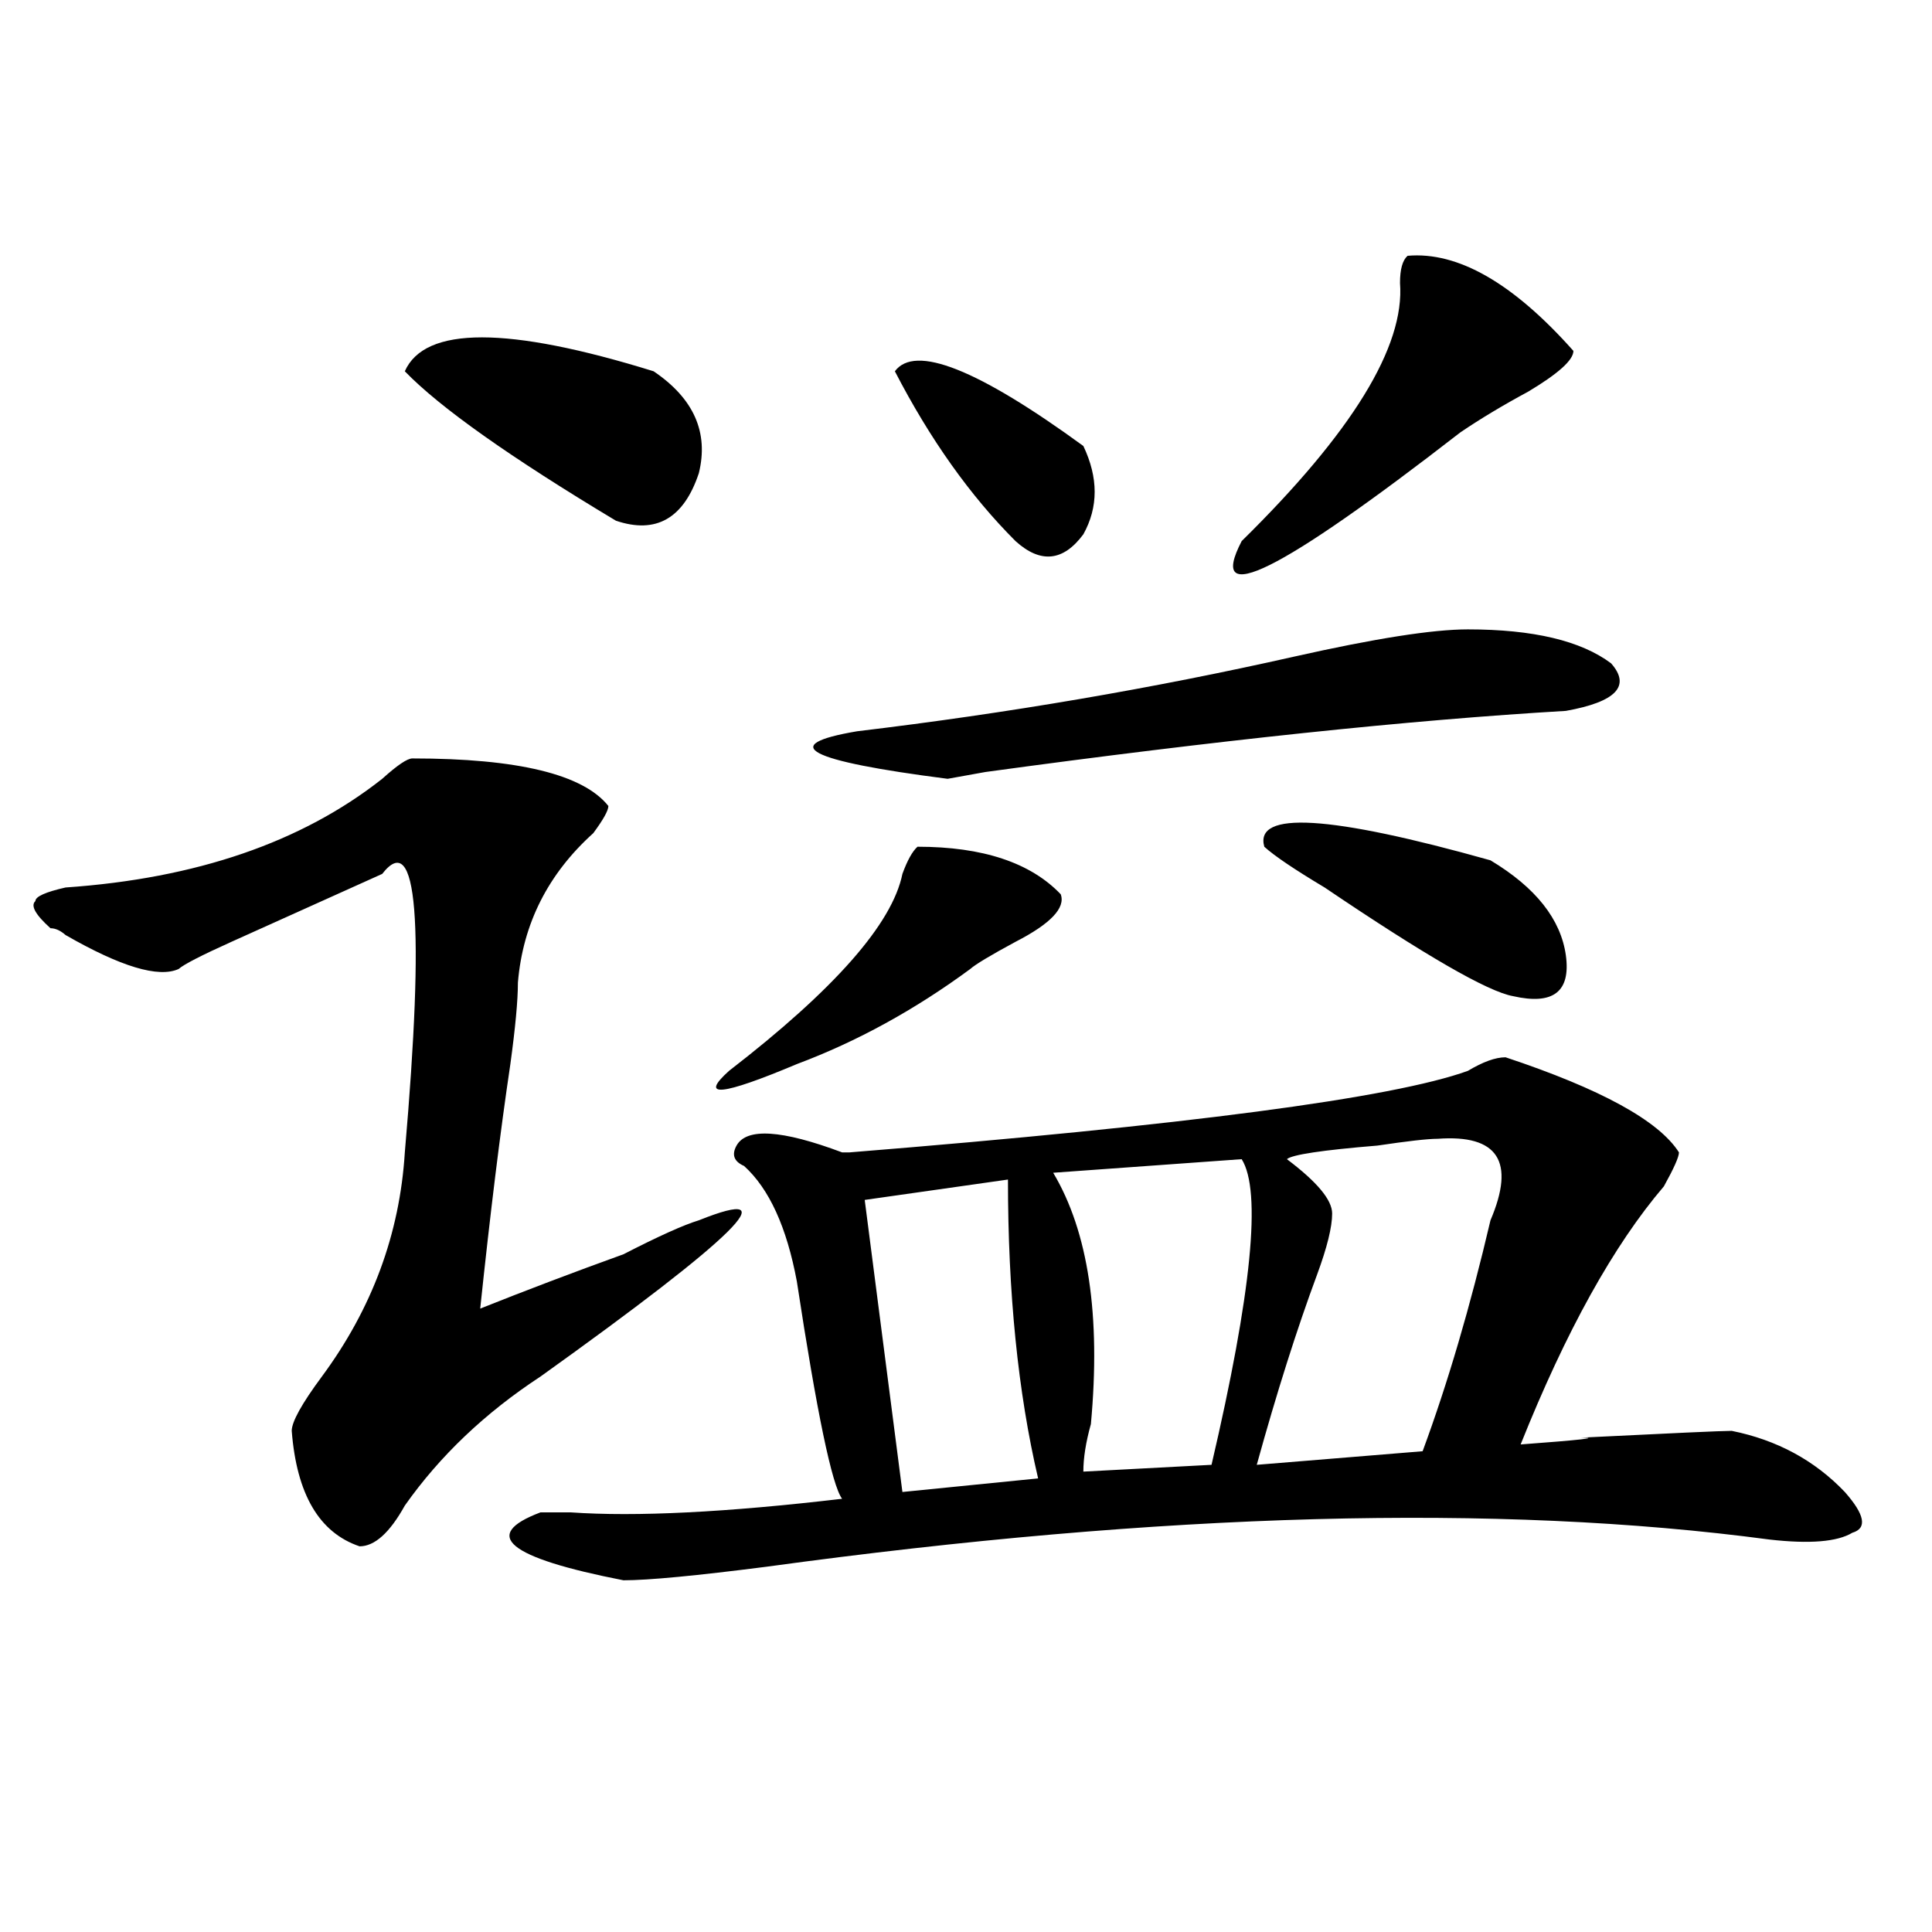 <?xml version="1.0" encoding="utf-8"?>
<!-- Generator: Adobe Illustrator 16.0.0, SVG Export Plug-In . SVG Version: 6.00 Build 0)  -->
<!DOCTYPE svg PUBLIC "-//W3C//DTD SVG 1.1//EN" "http://www.w3.org/Graphics/SVG/1.1/DTD/svg11.dtd">
<svg version="1.1" id="图层_1" xmlns="http://www.w3.org/2000/svg" xmlns:xlink="http://www.w3.org/1999/xlink" x="0px" y="0px"
	 width="1000px" height="1000px" viewBox="0 0 1000 1000" enable-background="new 0 0 1000 1000" xml:space="preserve">
<path d="M213.434,392.562c54.633,0,88.412,8.24,101.461,24.609c0,2.362-2.622,7.031-7.805,14.063
	c-23.414,21.094-36.463,46.912-39.023,77.344c0,9.393-1.342,23.456-3.902,42.188c-5.244,35.156-10.427,77.344-15.609,126.563
	c23.414-9.338,48.108-18.732,74.145-28.125c18.17-9.338,31.219-15.216,39.023-17.578c46.828-18.732,19.512,8.24-81.949,80.859
	c-28.658,18.787-52.072,41.034-70.242,66.797c-7.805,14.063-15.609,21.094-23.414,21.094c-20.854-7.031-32.561-26.917-35.121-59.766
	c0-4.669,5.183-14.063,15.609-28.125c25.975-35.156,40.304-73.828,42.926-116.016c10.365-119.531,6.463-167.542-11.707-144.141
	c-20.854,9.393-46.828,21.094-78.047,35.156c-15.609,7.031-24.756,11.755-27.316,14.063c-10.427,4.724-29.938-1.154-58.535-17.578
	c-2.622-2.307-5.244-3.516-7.805-3.516c-7.805-7.031-10.427-11.7-7.805-14.063c0-2.307,5.183-4.669,15.609-7.031
	c67.62-4.669,122.253-23.401,163.898-56.25C205.629,396.078,210.812,392.562,213.434,392.562z M338.309,192.172
	c20.792,14.063,28.597,31.641,23.414,52.734c-7.805,23.456-22.134,31.641-42.926,24.609
	c-54.633-32.794-91.096-58.557-109.266-77.344C219.896,168.771,262.822,168.771,338.309,192.172z M779.273,547.25
	c49.389,16.425,79.327,32.849,89.754,49.219c0,2.362-2.622,8.24-7.805,17.578c-26.036,30.487-50.73,75.037-74.145,133.594
	c31.219-2.307,41.584-3.516,31.219-3.516c46.828-2.307,72.803-3.516,78.047-3.516c23.414,4.724,42.926,15.271,58.535,31.641
	c10.365,11.755,11.707,18.787,3.902,21.094c-7.805,4.724-22.134,5.878-42.926,3.516c-140.484-18.732-313.529-14.063-519.012,14.063
	c-36.463,4.669-61.157,7.031-74.145,7.031c-59.877-11.7-74.145-23.401-42.926-35.156c2.561,0,7.805,0,15.609,0
	c33.779,2.362,80.607,0,140.484-7.031c-5.244-7.031-13.049-44.495-23.414-112.5c-5.244-28.125-14.329-48.01-27.316-59.766
	c-5.244-2.307-6.524-5.823-3.902-10.547c5.183-9.338,23.414-8.185,54.633,3.516h3.902c174.264-14.063,280.969-28.125,319.992-42.188
	C767.566,549.612,774.029,547.25,779.273,547.25z M474.891,438.265c33.779,0,58.535,8.24,74.145,24.609
	c2.561,7.031-5.244,15.271-23.414,24.609c-13.049,7.031-20.854,11.755-23.414,14.063c-28.658,21.094-58.535,37.518-89.754,49.219
	c-39.023,16.425-50.73,17.578-35.121,3.516c54.633-42.188,84.51-76.135,89.754-101.953
	C469.646,445.297,472.269,440.627,474.891,438.265z M759.762,325.765c33.779,0,58.535,5.878,74.145,17.578
	c10.365,11.755,2.561,19.94-23.414,24.609c-80.669,4.724-180.85,15.271-300.48,31.641l-19.512,3.516
	c-72.864-9.338-88.474-17.578-46.828-24.609c78.047-9.338,153.472-22.247,226.336-38.672
	C711.592,330.49,741.53,325.765,759.762,325.765z M521.719,610.531l-74.145,10.547l19.512,151.172l70.242-7.031
	C526.901,720.724,521.719,669.143,521.719,610.531z M463.184,192.172c10.365-14.063,42.926-1.154,97.559,38.672
	c7.805,16.425,7.805,31.641,0,45.703c-10.427,14.063-22.134,15.271-35.121,3.516C502.207,256.661,481.354,227.328,463.184,192.172z
	 M642.691,599.984l-97.559,7.031c18.17,30.487,24.694,73.828,19.512,130.078c-2.622,9.393-3.902,17.578-3.902,24.609l66.34-3.516
	C647.874,669.143,653.057,616.409,642.691,599.984z M728.543,132.406c25.975-2.307,54.633,14.063,85.852,49.219
	c0,4.724-7.805,11.755-23.414,21.094c-13.049,7.031-24.756,14.063-35.121,21.094c-93.656,72.675-131.399,91.406-113.168,56.25
	c57.193-56.25,84.51-100.745,81.949-133.594C724.641,139.437,725.921,134.768,728.543,132.406z M744.152,589.437
	c-5.244,0-15.609,1.208-31.219,3.516c-28.658,2.362-44.268,4.724-46.828,7.031c15.609,11.755,23.414,21.094,23.414,28.125
	s-2.622,17.578-7.805,31.641c-10.427,28.125-20.854,60.974-31.219,98.438l85.852-7.031c12.987-35.156,24.694-74.982,35.121-119.531
	C784.456,601.193,775.371,587.13,744.152,589.437z M654.398,438.265c-5.244-18.732,33.779-16.37,117.07,7.031
	c23.414,14.063,36.401,30.487,39.023,49.219c2.561,18.787-6.524,25.818-27.316,21.094c-13.049-2.307-45.548-21.094-97.559-56.25
	C670.008,450.021,659.581,442.99,654.398,438.265z"/>
</svg>
